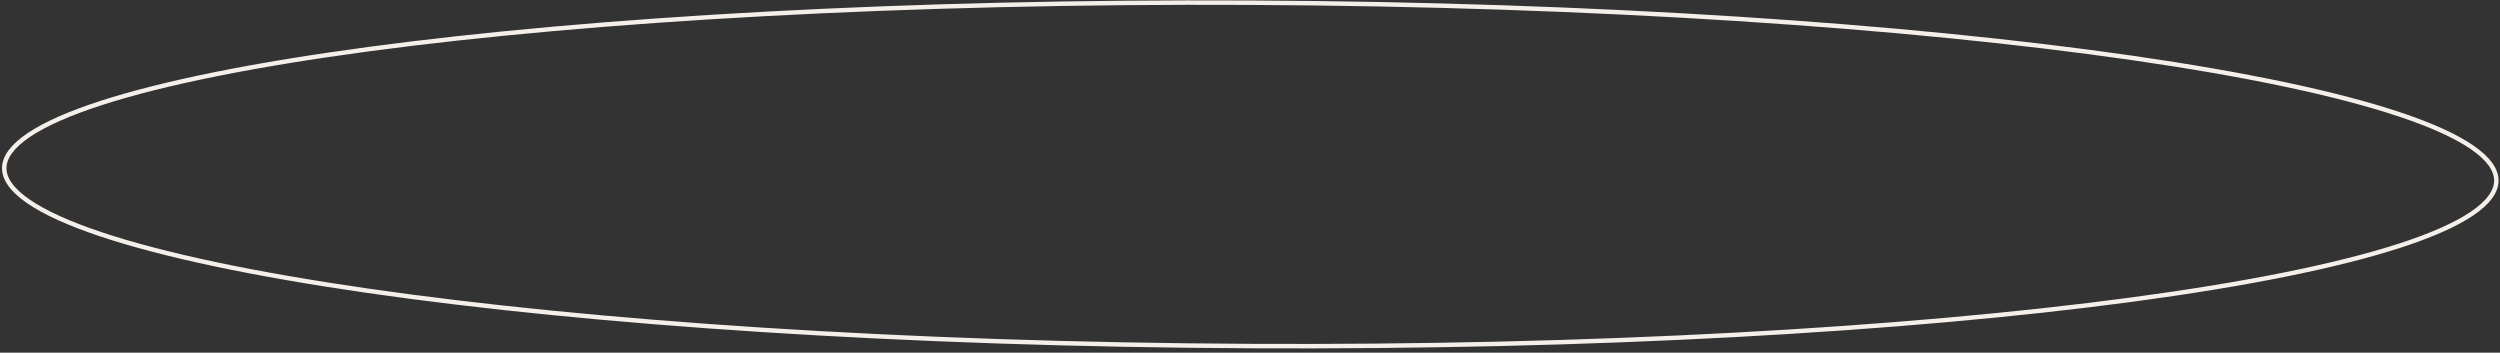 <?xml version="1.0" encoding="UTF-8"?> <svg xmlns="http://www.w3.org/2000/svg" width="560" height="79" viewBox="0 0 560 79" fill="none"><rect x="0" y="0" width="560" height="79" fill="#333333" stroke="none"/> <path d="M279.872 77.518C202.674 77.128 132.817 72.416 82.281 65.115C57.01 61.464 36.591 57.169 22.507 52.451C15.462 50.091 10.032 47.634 6.376 45.118C2.699 42.588 0.939 40.084 0.951 37.653C0.963 35.222 2.749 32.736 6.451 30.242C10.132 27.763 15.587 25.362 22.655 23.073C36.786 18.497 57.247 14.408 82.554 11.012C133.161 4.221 203.062 0.214 280.26 0.604C357.458 0.993 427.315 5.705 477.851 13.006C503.122 16.657 523.541 20.953 537.625 25.671C544.67 28.031 550.1 30.487 553.756 33.003C557.432 35.533 559.193 38.038 559.18 40.469C559.168 42.9 557.383 45.386 553.681 47.879C550 50.358 544.545 52.76 537.476 55.048C523.346 59.624 502.885 63.713 477.578 67.109C426.971 73.9 357.07 77.907 279.872 77.518Z" stroke="#F4EFE9"></path> </svg> 